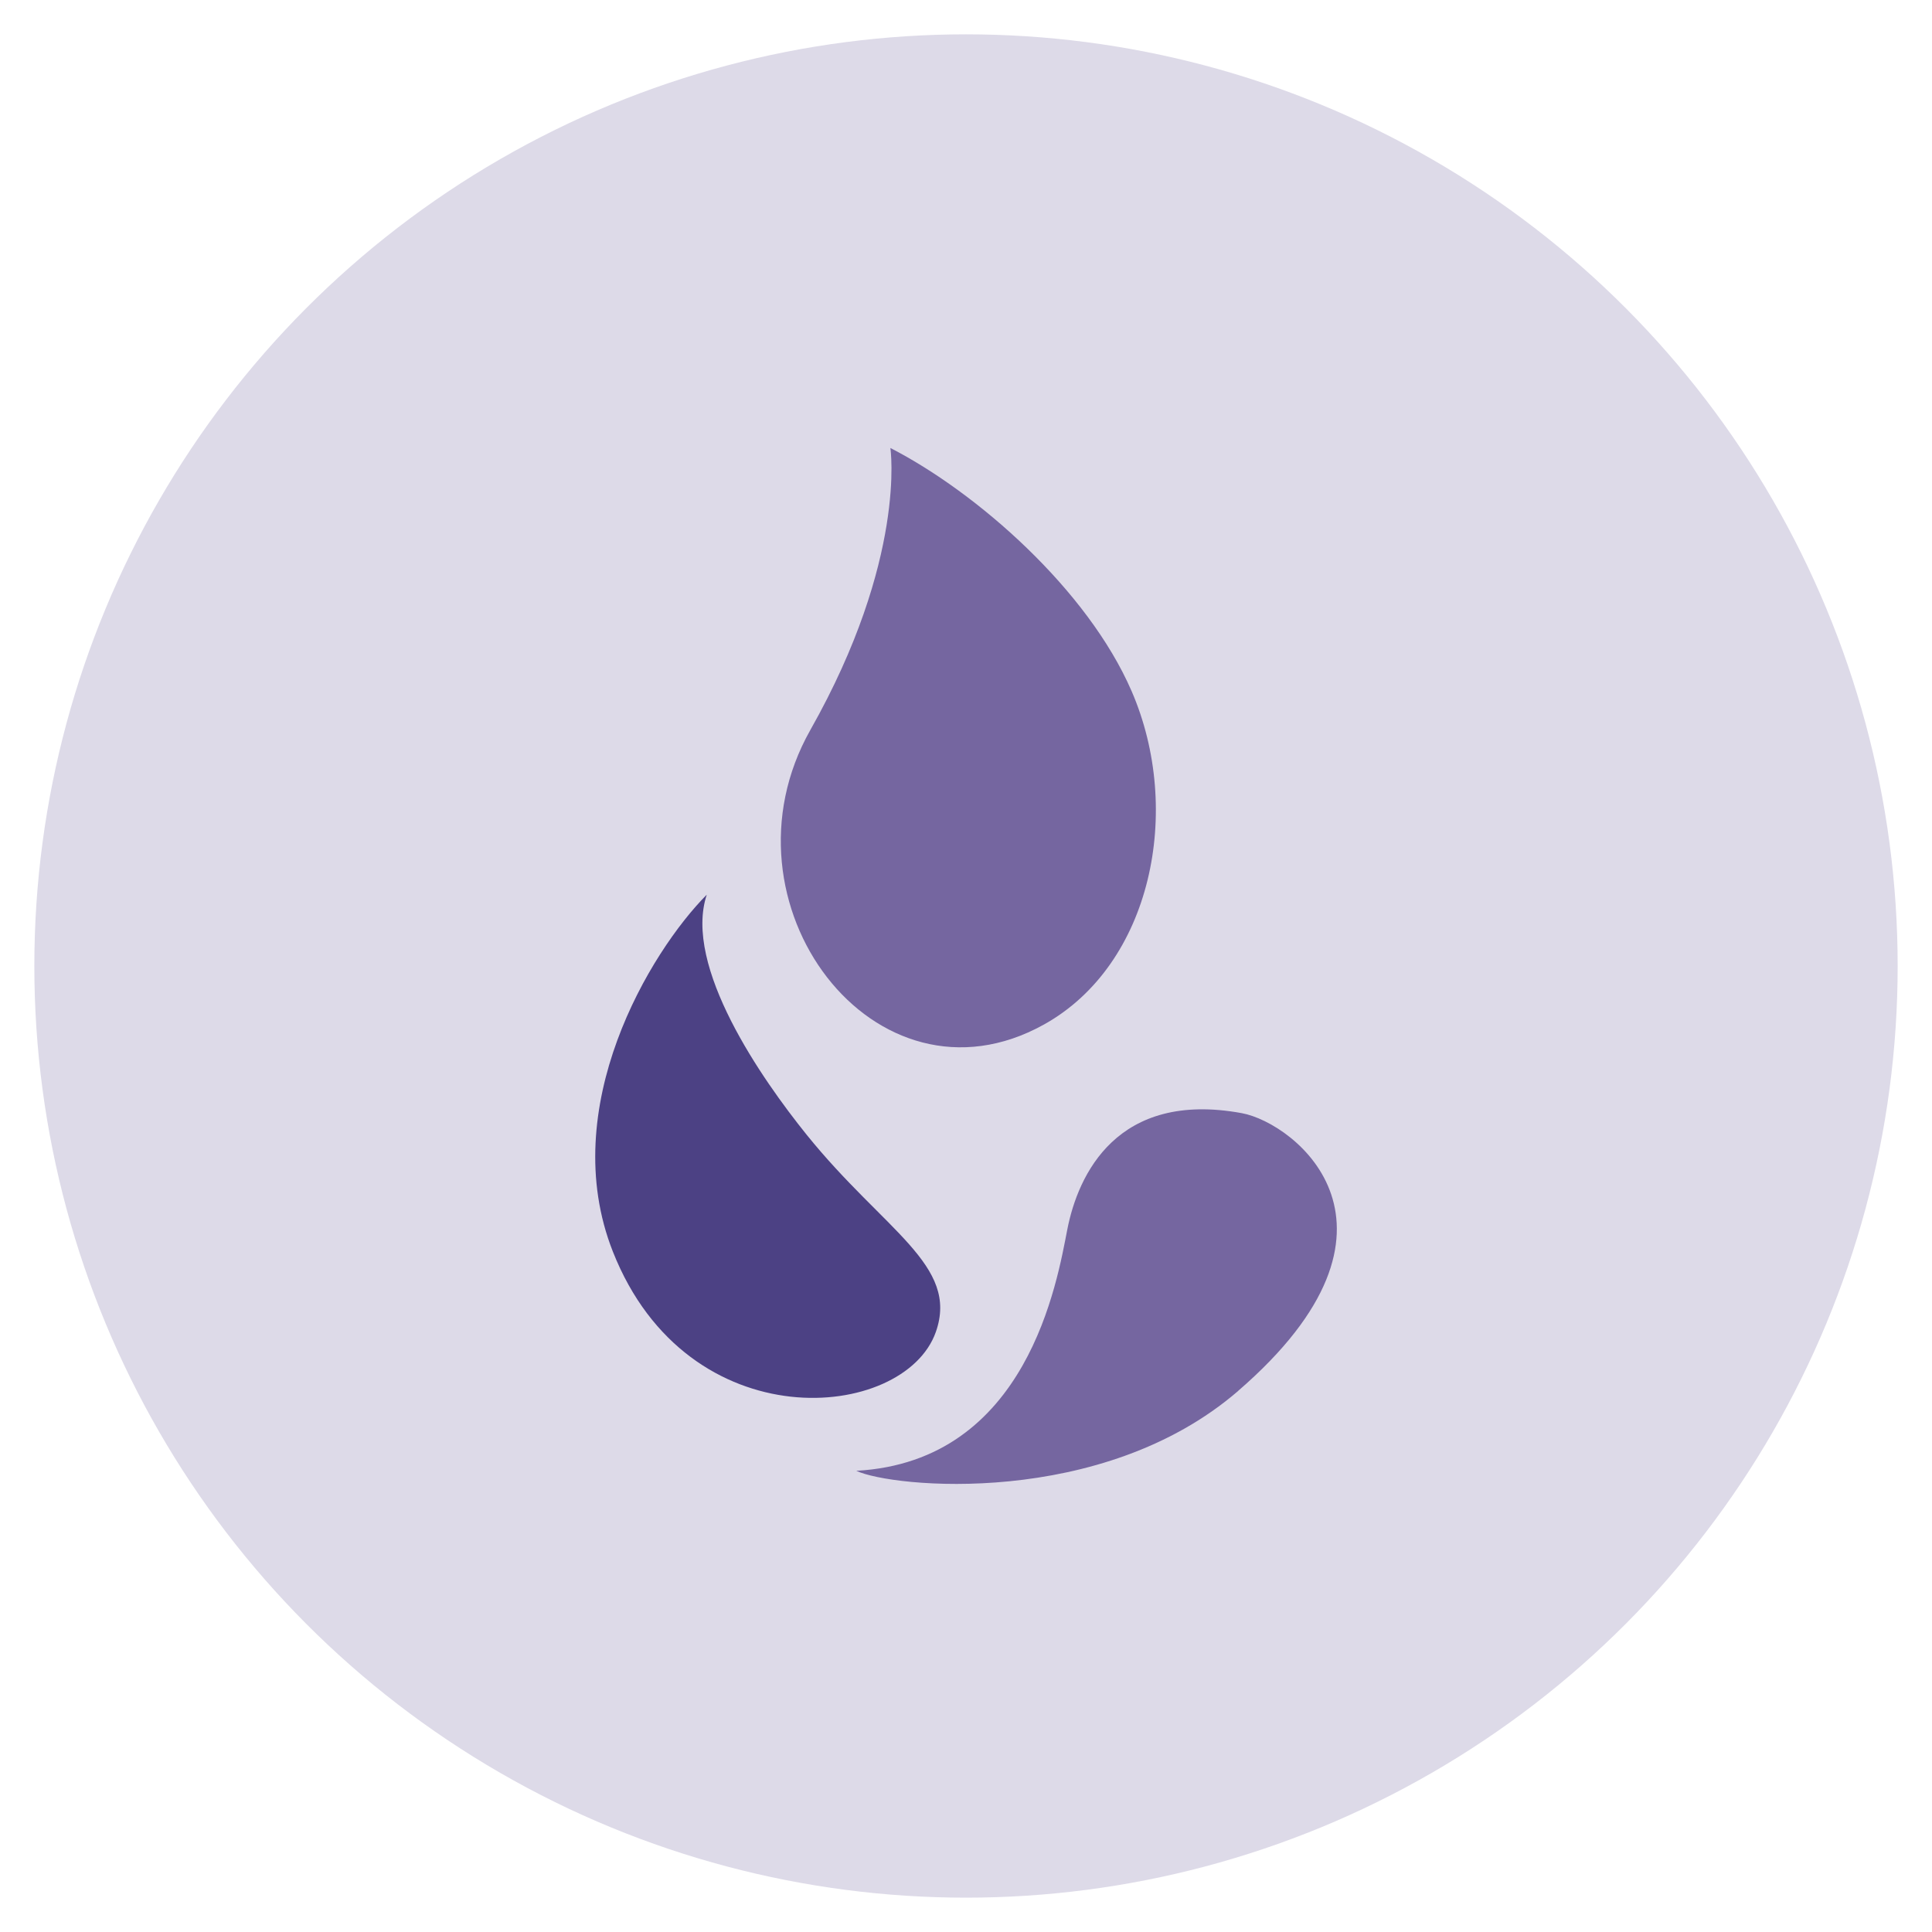 <svg viewBox="0 0 256 256" xmlns="http://www.w3.org/2000/svg" id="Layer_1"><defs><style>.cls-1{fill-rule:evenodd;}.cls-1,.cls-2,.cls-3,.cls-4{stroke-width:0px;}.cls-1,.cls-3{fill:#7566a0;}.cls-2{fill:#4c4184;}.cls-4{fill:#dddae8;}</style></defs><circle r="123.45" cy="128" cx="128" class="cls-4"></circle><path d="m117.98,59.36c11.5,5.91,26.13,18.77,31.96,32.21,6.85,15.79,2.67,36.25-11.62,44.19-22.36,12.42-43.92-16.08-30.94-39.04,12.81-22.66,10.6-37.36,10.6-37.36Z" class="cls-1"></path><path d="m164.06,184.3c25.1-21.69,7.62-35.48.49-36.8-16.56-3.04-21.71,8.2-23.12,15.38-1.34,6.83-5.23,30.76-27.97,32.01,4.69,2.22,32.55,5.01,50.61-10.59Z" class="cls-3"></path><path d="m81.21,165.85c9.96,25.2,38.61,22.49,42.79,10.65,3.13-8.87-6.86-13.42-17.13-26.16-5.87-7.29-16.38-22.28-13.22-31.79-7.49,7.53-19.99,28.2-12.44,47.3Z" class="cls-2"></path></svg>
